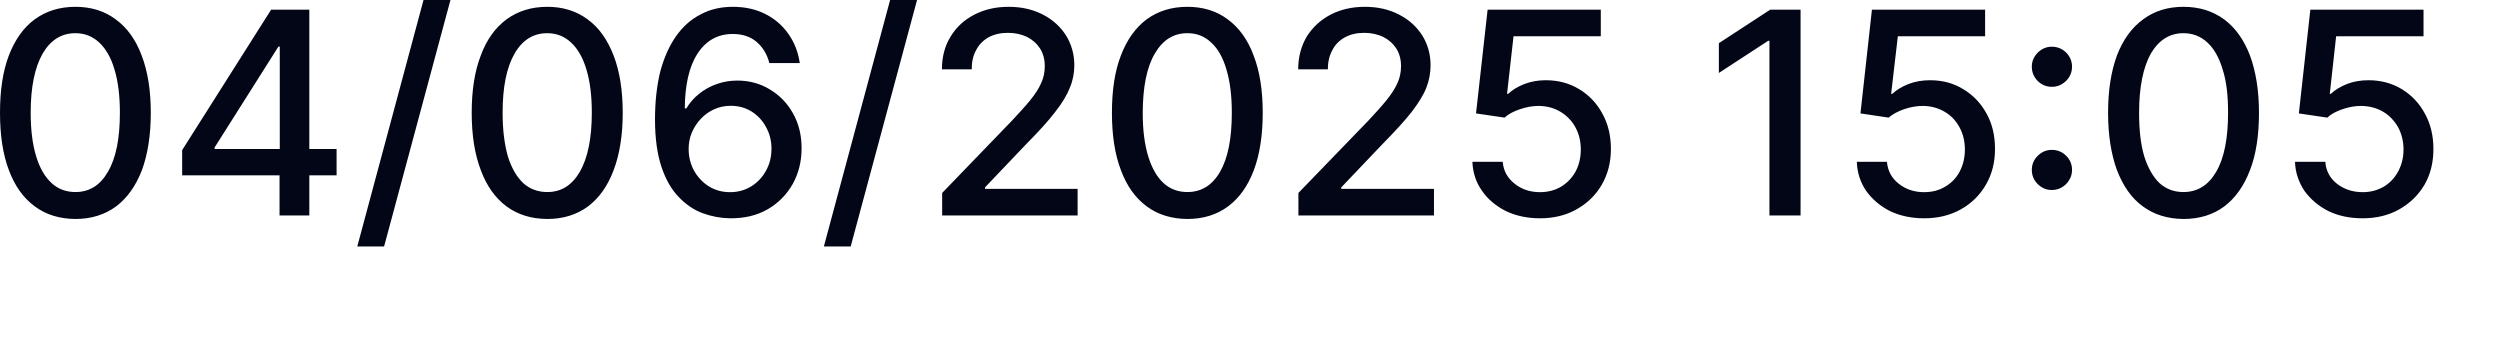 <?xml version="1.0" encoding="utf-8"?>
<svg xmlns="http://www.w3.org/2000/svg" fill="none" height="100%" overflow="visible" preserveAspectRatio="none" style="display: block;" viewBox="0 0 22 3" width="100%">
<path d="M0.664 1.927C0.523 1.926 0.404 1.889 0.306 1.816C0.206 1.743 0.13 1.636 0.078 1.497C0.025 1.357 0 1.188 0 0.992C0 0.795 0.025 0.627 0.078 0.488C0.132 0.349 0.206 0.243 0.306 0.17C0.406 0.097 0.525 0.06 0.664 0.06C0.802 0.06 0.921 0.097 1.019 0.171C1.119 0.244 1.195 0.35 1.247 0.489C1.3 0.628 1.327 0.795 1.327 0.992C1.327 1.189 1.3 1.358 1.249 1.497C1.195 1.637 1.119 1.743 1.021 1.817C0.921 1.89 0.802 1.927 0.664 1.927ZM0.664 1.69C0.786 1.69 0.882 1.631 0.95 1.511C1.021 1.391 1.055 1.218 1.055 0.992C1.055 0.841 1.039 0.714 1.007 0.61C0.977 0.506 0.93 0.427 0.872 0.373C0.813 0.319 0.744 0.292 0.664 0.292C0.541 0.292 0.445 0.352 0.375 0.472C0.306 0.593 0.27 0.766 0.27 0.992C0.27 1.143 0.286 1.27 0.318 1.375C0.349 1.478 0.395 1.557 0.454 1.611C0.511 1.664 0.582 1.69 0.664 1.69ZM1.603 1.543V1.321L2.386 0.085H2.56V0.41H2.45L1.889 1.297V1.311H2.962V1.543H1.603ZM2.46 1.896V1.476L2.462 1.375V0.085H2.722V1.896H2.46ZM3.964 0L3.38 2.169H3.144L3.727 0H3.964ZM4.816 1.927C4.675 1.926 4.556 1.889 4.457 1.816C4.359 1.743 4.282 1.636 4.231 1.497C4.177 1.357 4.151 1.188 4.151 0.992C4.151 0.795 4.177 0.627 4.231 0.488C4.282 0.349 4.359 0.243 4.458 0.17C4.558 0.097 4.677 0.06 4.816 0.06C4.955 0.06 5.072 0.097 5.172 0.171C5.272 0.244 5.346 0.35 5.4 0.489C5.453 0.628 5.48 0.795 5.48 0.992C5.48 1.189 5.453 1.358 5.4 1.497C5.348 1.637 5.272 1.743 5.174 1.817C5.074 1.89 4.955 1.927 4.816 1.927ZM4.816 1.69C4.939 1.69 5.033 1.631 5.103 1.511C5.172 1.391 5.208 1.218 5.208 0.992C5.208 0.841 5.192 0.714 5.16 0.61C5.129 0.506 5.083 0.427 5.024 0.373C4.966 0.319 4.896 0.292 4.816 0.292C4.693 0.292 4.597 0.352 4.528 0.472C4.458 0.593 4.423 0.766 4.423 0.992C4.423 1.143 4.439 1.27 4.469 1.375C4.501 1.478 4.547 1.557 4.604 1.611C4.663 1.664 4.734 1.69 4.816 1.69ZM6.424 1.921C6.344 1.92 6.264 1.905 6.186 1.877C6.108 1.849 6.038 1.801 5.974 1.735C5.91 1.67 5.859 1.581 5.821 1.469C5.784 1.358 5.764 1.218 5.764 1.052C5.764 0.894 5.78 0.753 5.81 0.631C5.843 0.508 5.889 0.405 5.948 0.32C6.008 0.235 6.079 0.171 6.165 0.127C6.248 0.082 6.343 0.06 6.448 0.06C6.556 0.06 6.652 0.081 6.736 0.124C6.819 0.166 6.887 0.225 6.939 0.3C6.992 0.375 7.024 0.46 7.038 0.555H6.77C6.752 0.48 6.714 0.418 6.661 0.371C6.606 0.323 6.535 0.299 6.448 0.299C6.316 0.299 6.213 0.357 6.138 0.472C6.063 0.588 6.028 0.749 6.026 0.954H6.04C6.07 0.903 6.109 0.859 6.154 0.824C6.2 0.787 6.252 0.759 6.309 0.739C6.366 0.719 6.426 0.709 6.488 0.709C6.593 0.709 6.69 0.735 6.773 0.786C6.859 0.837 6.928 0.907 6.978 0.997C7.029 1.087 7.054 1.189 7.054 1.305C7.054 1.42 7.028 1.525 6.976 1.619C6.923 1.712 6.85 1.787 6.755 1.842C6.661 1.896 6.551 1.922 6.424 1.921ZM6.424 1.691C6.494 1.691 6.556 1.674 6.611 1.64C6.666 1.606 6.709 1.56 6.741 1.502C6.773 1.444 6.789 1.38 6.789 1.308C6.789 1.239 6.773 1.175 6.741 1.118C6.711 1.061 6.668 1.016 6.615 0.982C6.561 0.948 6.499 0.931 6.43 0.931C6.378 0.931 6.33 0.941 6.284 0.962C6.239 0.982 6.202 1.009 6.168 1.045C6.134 1.08 6.108 1.121 6.088 1.167C6.069 1.212 6.06 1.26 6.06 1.311C6.06 1.379 6.076 1.442 6.106 1.499C6.138 1.557 6.182 1.604 6.236 1.639C6.293 1.674 6.355 1.691 6.424 1.691ZM8.07 0L7.486 2.169H7.25L7.833 0H8.07ZM8.291 1.896V1.698L8.904 1.063C8.968 0.994 9.024 0.934 9.066 0.882C9.109 0.829 9.141 0.78 9.162 0.732C9.184 0.685 9.194 0.635 9.194 0.582C9.194 0.522 9.18 0.47 9.152 0.426C9.123 0.382 9.084 0.348 9.036 0.324C8.986 0.301 8.931 0.289 8.871 0.289C8.805 0.289 8.748 0.302 8.7 0.328C8.652 0.355 8.615 0.392 8.59 0.441C8.563 0.489 8.551 0.546 8.551 0.61H8.289C8.289 0.5 8.314 0.404 8.366 0.321C8.415 0.239 8.485 0.175 8.574 0.129C8.663 0.083 8.762 0.06 8.876 0.06C8.99 0.06 9.089 0.083 9.177 0.128C9.264 0.173 9.331 0.234 9.381 0.312C9.429 0.39 9.454 0.477 9.454 0.574C9.454 0.641 9.442 0.707 9.415 0.771C9.39 0.836 9.347 0.907 9.285 0.986C9.225 1.065 9.138 1.16 9.027 1.272L8.668 1.649V1.662H9.483V1.896H8.291ZM10.449 1.927C10.31 1.926 10.189 1.889 10.091 1.816C9.992 1.743 9.915 1.636 9.864 1.497C9.81 1.357 9.785 1.188 9.785 0.992C9.785 0.795 9.81 0.627 9.864 0.488C9.917 0.349 9.993 0.243 10.091 0.17C10.191 0.097 10.31 0.06 10.449 0.06C10.588 0.06 10.707 0.097 10.805 0.171C10.904 0.244 10.981 0.35 11.032 0.489C11.086 0.628 11.112 0.795 11.112 0.992C11.112 1.189 11.086 1.358 11.034 1.497C10.981 1.637 10.906 1.743 10.806 1.817C10.707 1.89 10.588 1.927 10.449 1.927ZM10.449 1.69C10.572 1.69 10.668 1.631 10.737 1.511C10.806 1.391 10.84 1.218 10.84 0.992C10.84 0.841 10.824 0.714 10.792 0.61C10.762 0.506 10.717 0.427 10.657 0.373C10.6 0.319 10.531 0.292 10.449 0.292C10.326 0.292 10.232 0.352 10.162 0.472C10.091 0.593 10.057 0.766 10.056 0.992C10.056 1.143 10.072 1.27 10.104 1.375C10.136 1.478 10.18 1.557 10.239 1.611C10.297 1.664 10.367 1.69 10.449 1.69ZM11.426 1.896V1.698L12.04 1.063C12.105 0.994 12.159 0.934 12.201 0.882C12.244 0.829 12.276 0.78 12.297 0.732C12.319 0.685 12.329 0.635 12.329 0.582C12.329 0.522 12.315 0.47 12.287 0.426C12.258 0.382 12.219 0.348 12.171 0.324C12.121 0.301 12.066 0.289 12.005 0.289C11.941 0.289 11.884 0.302 11.836 0.328C11.787 0.355 11.749 0.392 11.725 0.441C11.698 0.489 11.685 0.546 11.685 0.61H11.424C11.424 0.5 11.451 0.404 11.5 0.321C11.552 0.239 11.621 0.175 11.709 0.129C11.797 0.083 11.899 0.06 12.011 0.06C12.125 0.06 12.224 0.083 12.311 0.128C12.399 0.173 12.466 0.234 12.516 0.312C12.564 0.39 12.589 0.477 12.589 0.574C12.589 0.641 12.577 0.707 12.552 0.771C12.527 0.836 12.482 0.907 12.422 0.986C12.36 1.065 12.272 1.16 12.162 1.272L11.803 1.649V1.662H12.619V1.896H11.426ZM13.552 1.921C13.441 1.921 13.342 1.9 13.253 1.858C13.166 1.814 13.094 1.755 13.043 1.681C12.989 1.606 12.961 1.52 12.957 1.424H13.224C13.23 1.502 13.265 1.566 13.328 1.616C13.39 1.666 13.464 1.691 13.552 1.691C13.621 1.691 13.683 1.675 13.737 1.643C13.79 1.611 13.833 1.567 13.865 1.51C13.895 1.453 13.911 1.389 13.911 1.316C13.911 1.242 13.895 1.177 13.863 1.119C13.831 1.061 13.786 1.016 13.731 0.983C13.676 0.95 13.612 0.933 13.541 0.932C13.486 0.932 13.431 0.942 13.376 0.961C13.319 0.98 13.274 1.004 13.24 1.035L12.989 0.998L13.091 0.085H14.087V0.319H13.319L13.262 0.826H13.272C13.308 0.792 13.354 0.763 13.413 0.74C13.472 0.717 13.536 0.706 13.601 0.706C13.712 0.706 13.811 0.732 13.897 0.785C13.984 0.837 14.052 0.909 14.101 1C14.151 1.09 14.176 1.193 14.176 1.311C14.176 1.428 14.149 1.533 14.096 1.625C14.043 1.717 13.968 1.789 13.874 1.842C13.781 1.895 13.672 1.921 13.552 1.921ZM15.845 0.085V1.896H15.571V0.359H15.56L15.126 0.642V0.38L15.578 0.085H15.845ZM16.932 1.921C16.822 1.921 16.722 1.9 16.633 1.858C16.546 1.814 16.477 1.755 16.423 1.681C16.372 1.606 16.343 1.52 16.34 1.424H16.605C16.612 1.502 16.645 1.566 16.708 1.616C16.77 1.666 16.845 1.691 16.932 1.691C17.003 1.691 17.064 1.675 17.117 1.643C17.172 1.611 17.215 1.567 17.245 1.51C17.275 1.453 17.291 1.389 17.291 1.316C17.291 1.242 17.275 1.177 17.243 1.119C17.211 1.061 17.169 1.016 17.112 0.983C17.056 0.95 16.992 0.933 16.921 0.932C16.866 0.932 16.811 0.942 16.756 0.961C16.701 0.98 16.656 1.004 16.62 1.035L16.372 0.998L16.473 0.085H17.469V0.319H16.701L16.642 0.826H16.652C16.688 0.792 16.736 0.763 16.793 0.74C16.852 0.717 16.916 0.706 16.983 0.706C17.094 0.706 17.192 0.732 17.277 0.785C17.364 0.837 17.432 0.909 17.482 1C17.532 1.09 17.556 1.193 17.556 1.311C17.556 1.428 17.53 1.533 17.476 1.625C17.423 1.717 17.35 1.789 17.256 1.842C17.161 1.895 17.055 1.921 16.932 1.921ZM18.056 1.672C18.008 1.672 17.968 1.655 17.932 1.62C17.898 1.586 17.88 1.544 17.88 1.495C17.88 1.446 17.898 1.405 17.932 1.371C17.968 1.336 18.008 1.319 18.056 1.319C18.106 1.319 18.147 1.336 18.183 1.371C18.216 1.405 18.234 1.446 18.234 1.495C18.234 1.527 18.226 1.557 18.209 1.584C18.194 1.611 18.172 1.632 18.145 1.648C18.119 1.664 18.09 1.672 18.056 1.672ZM18.056 0.764C18.008 0.764 17.968 0.747 17.932 0.713C17.898 0.678 17.88 0.636 17.88 0.587C17.88 0.539 17.898 0.498 17.932 0.463C17.968 0.429 18.008 0.411 18.056 0.411C18.106 0.411 18.147 0.429 18.183 0.463C18.216 0.498 18.234 0.539 18.234 0.587C18.234 0.62 18.226 0.65 18.209 0.677C18.194 0.703 18.172 0.724 18.145 0.74C18.119 0.756 18.09 0.764 18.056 0.764ZM19.214 1.927C19.076 1.926 18.956 1.889 18.857 1.816C18.756 1.743 18.683 1.636 18.629 1.497C18.578 1.357 18.551 1.188 18.551 0.992C18.551 0.795 18.578 0.627 18.629 0.488C18.683 0.349 18.759 0.243 18.86 0.17C18.958 0.097 19.076 0.06 19.214 0.06C19.354 0.06 19.472 0.097 19.573 0.171C19.671 0.244 19.747 0.35 19.8 0.489C19.851 0.628 19.879 0.795 19.879 0.992C19.879 1.189 19.854 1.358 19.8 1.497C19.747 1.637 19.671 1.743 19.573 1.817C19.475 1.89 19.354 1.927 19.214 1.927ZM19.214 1.69C19.337 1.69 19.433 1.631 19.503 1.511C19.573 1.391 19.607 1.218 19.607 0.992C19.607 0.841 19.593 0.714 19.559 0.61C19.528 0.506 19.483 0.427 19.424 0.373C19.365 0.319 19.295 0.292 19.214 0.292C19.093 0.292 18.998 0.352 18.927 0.472C18.86 0.593 18.824 0.766 18.824 0.992C18.824 1.143 18.838 1.27 18.869 1.375C18.902 1.478 18.947 1.557 19.003 1.611C19.062 1.664 19.132 1.69 19.214 1.69ZM20.791 1.921C20.679 1.921 20.578 1.9 20.491 1.858C20.404 1.814 20.334 1.755 20.28 1.681C20.23 1.606 20.199 1.52 20.196 1.424H20.463C20.468 1.502 20.502 1.566 20.564 1.616C20.628 1.666 20.704 1.691 20.791 1.691C20.861 1.691 20.92 1.675 20.977 1.643C21.03 1.611 21.072 1.567 21.103 1.51C21.134 1.453 21.151 1.389 21.151 1.316C21.151 1.242 21.134 1.177 21.103 1.119C21.069 1.061 21.027 1.016 20.971 0.983C20.915 0.95 20.85 0.933 20.777 0.932C20.724 0.932 20.668 0.942 20.614 0.961C20.558 0.98 20.513 1.004 20.48 1.035L20.23 0.998L20.331 0.085H21.327V0.319H20.558L20.502 0.826H20.511C20.547 0.792 20.595 0.763 20.651 0.74C20.71 0.717 20.774 0.706 20.842 0.706C20.951 0.706 21.049 0.732 21.137 0.785C21.221 0.837 21.291 0.909 21.339 1C21.389 1.09 21.414 1.193 21.414 1.311C21.414 1.428 21.389 1.533 21.336 1.625C21.282 1.717 21.207 1.789 21.114 1.842C21.021 1.895 20.912 1.921 20.791 1.921Z" fill="#020617" id="Vector"/>
</svg>